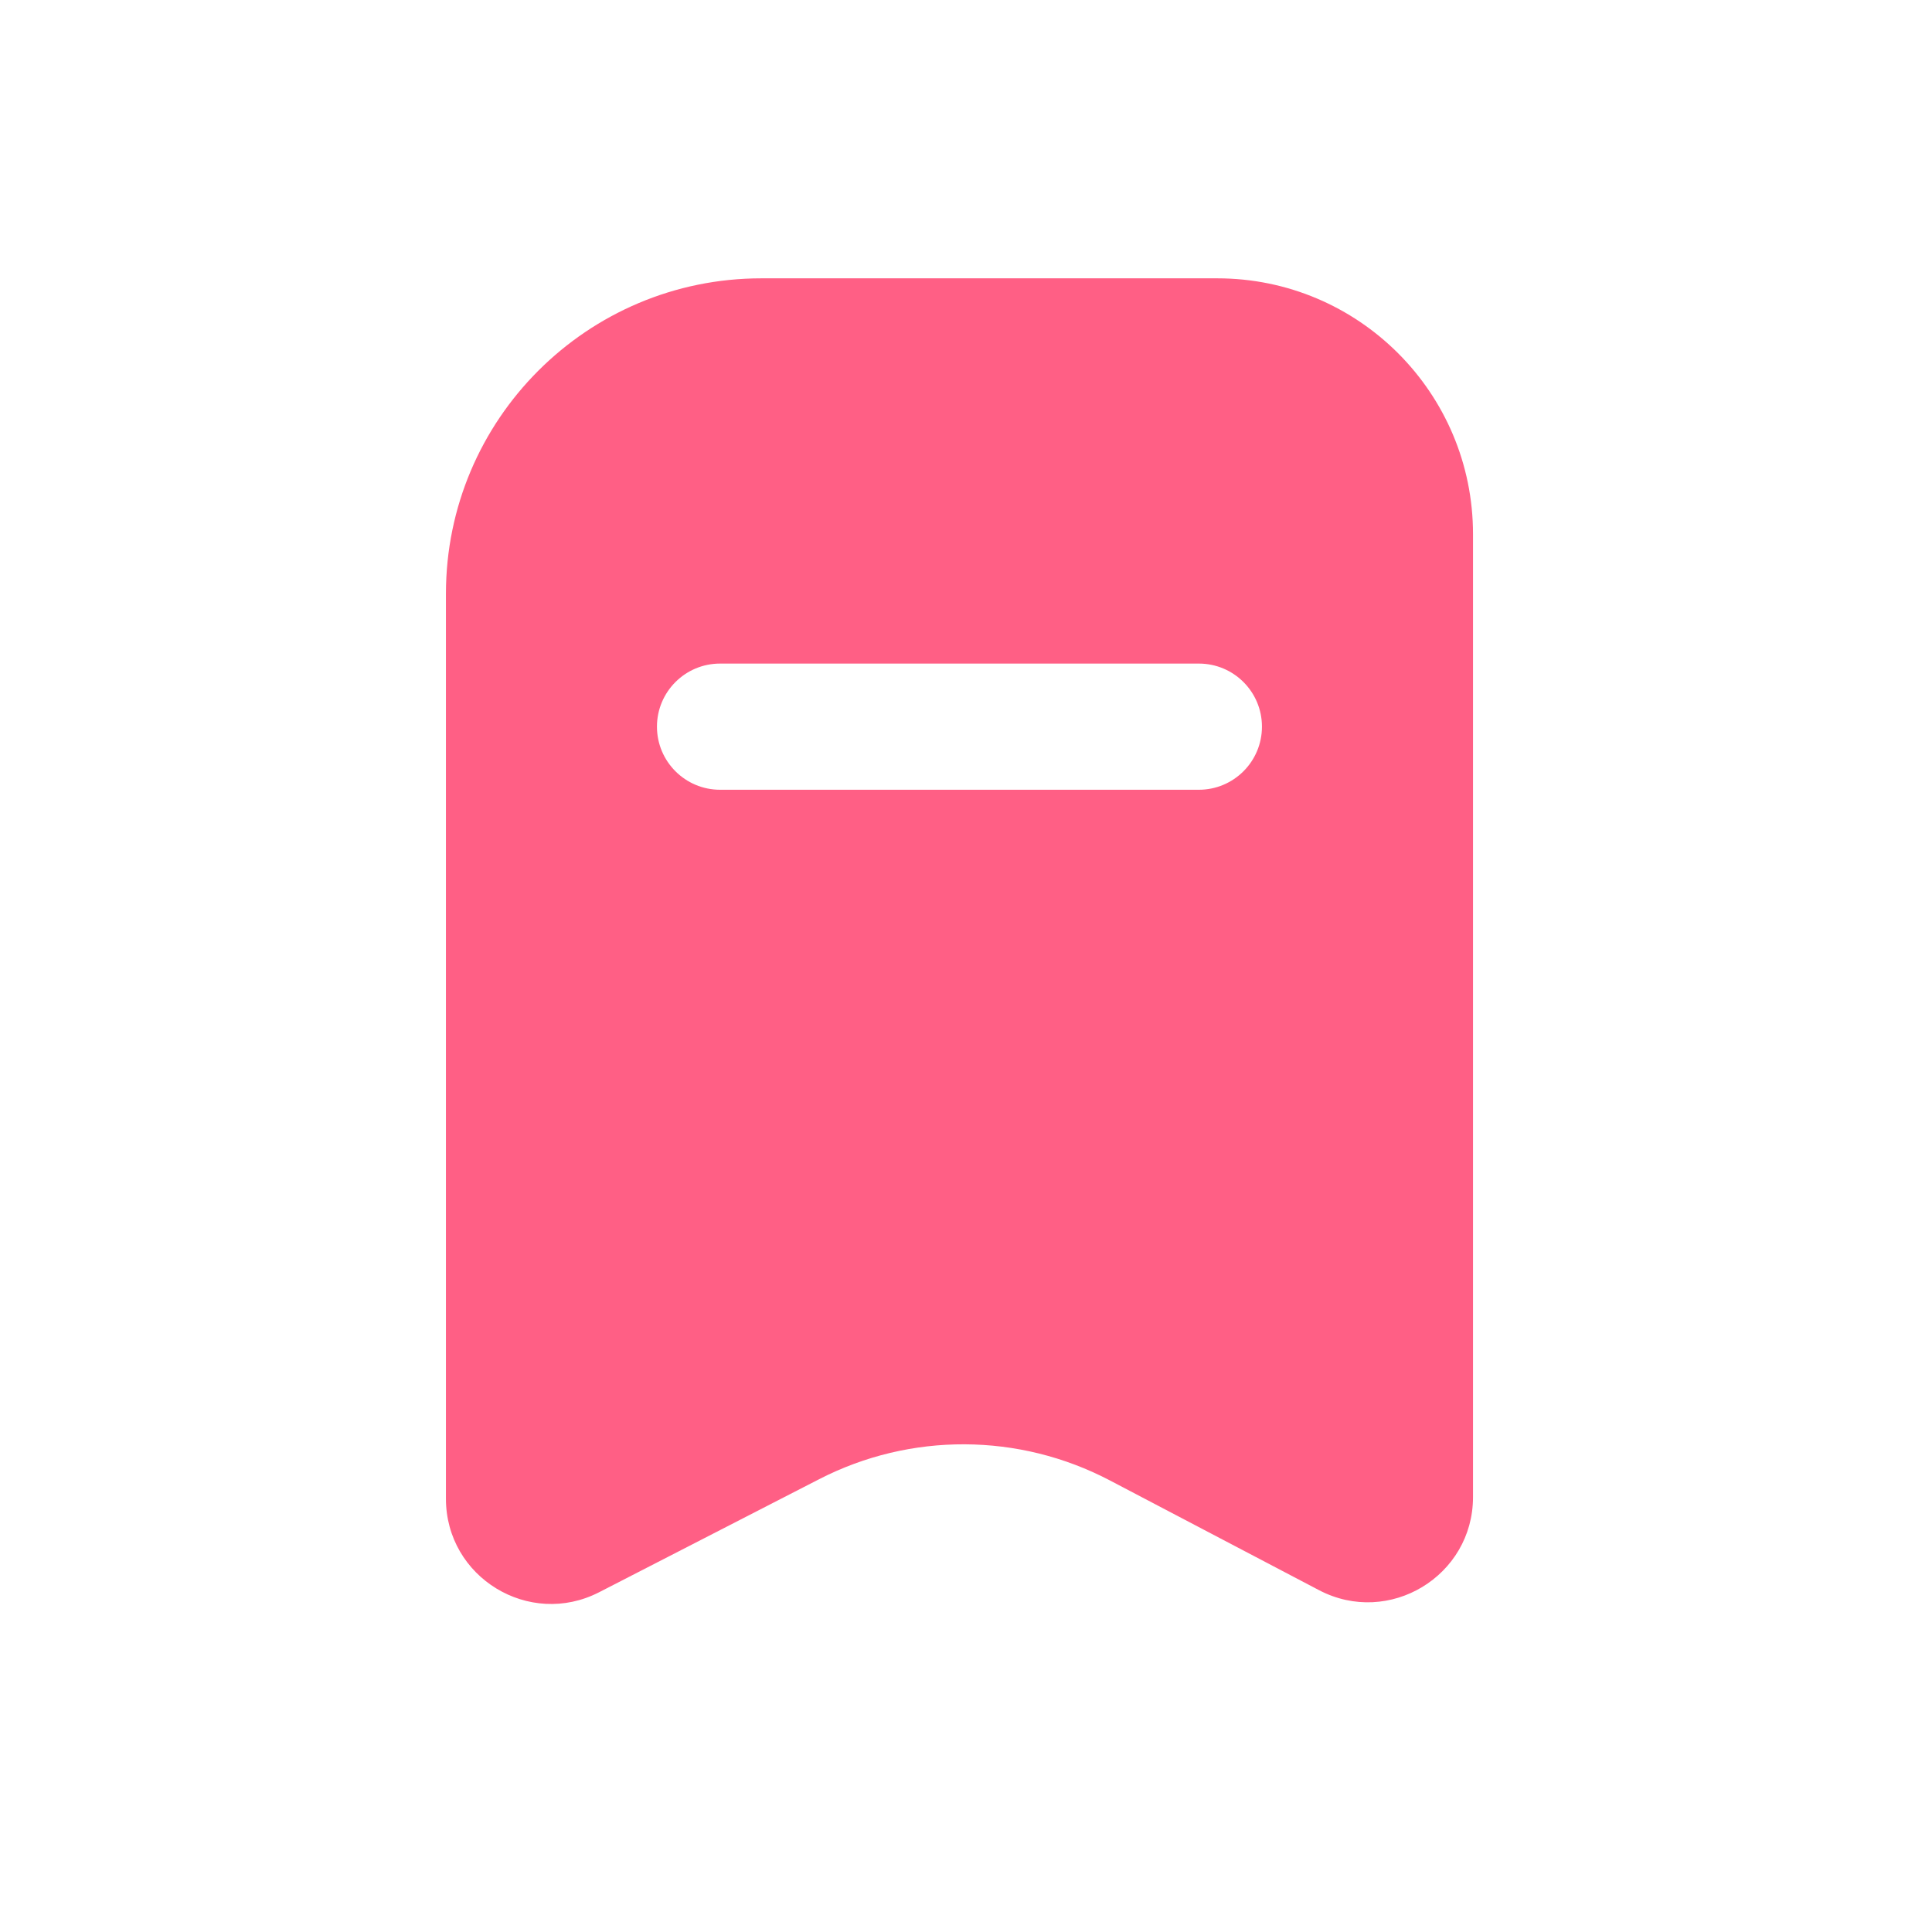 <svg width="49" height="49" viewBox="0 0 49 49" fill="none" xmlns="http://www.w3.org/2000/svg">
<path fill-rule="evenodd" clip-rule="evenodd" d="M19.31 7.059H30.872C34.454 7.059 37.359 9.963 37.359 13.546V22.003V37.968C37.359 39.973 35.229 41.261 33.453 40.33L28.149 37.547C25.843 36.337 23.093 36.325 20.777 37.515L15.195 40.383C13.421 41.294 11.31 40.006 11.31 38.011V15.059C11.31 10.64 14.892 7.059 19.31 7.059ZM18.262 16.83C17.379 16.83 16.662 17.546 16.662 18.43C16.662 19.313 17.379 20.03 18.262 20.03H30.406C31.29 20.03 32.006 19.313 32.006 18.43C32.006 17.546 31.29 16.83 30.406 16.83H18.262Z" fill="#FF5F85"/>
</svg>
